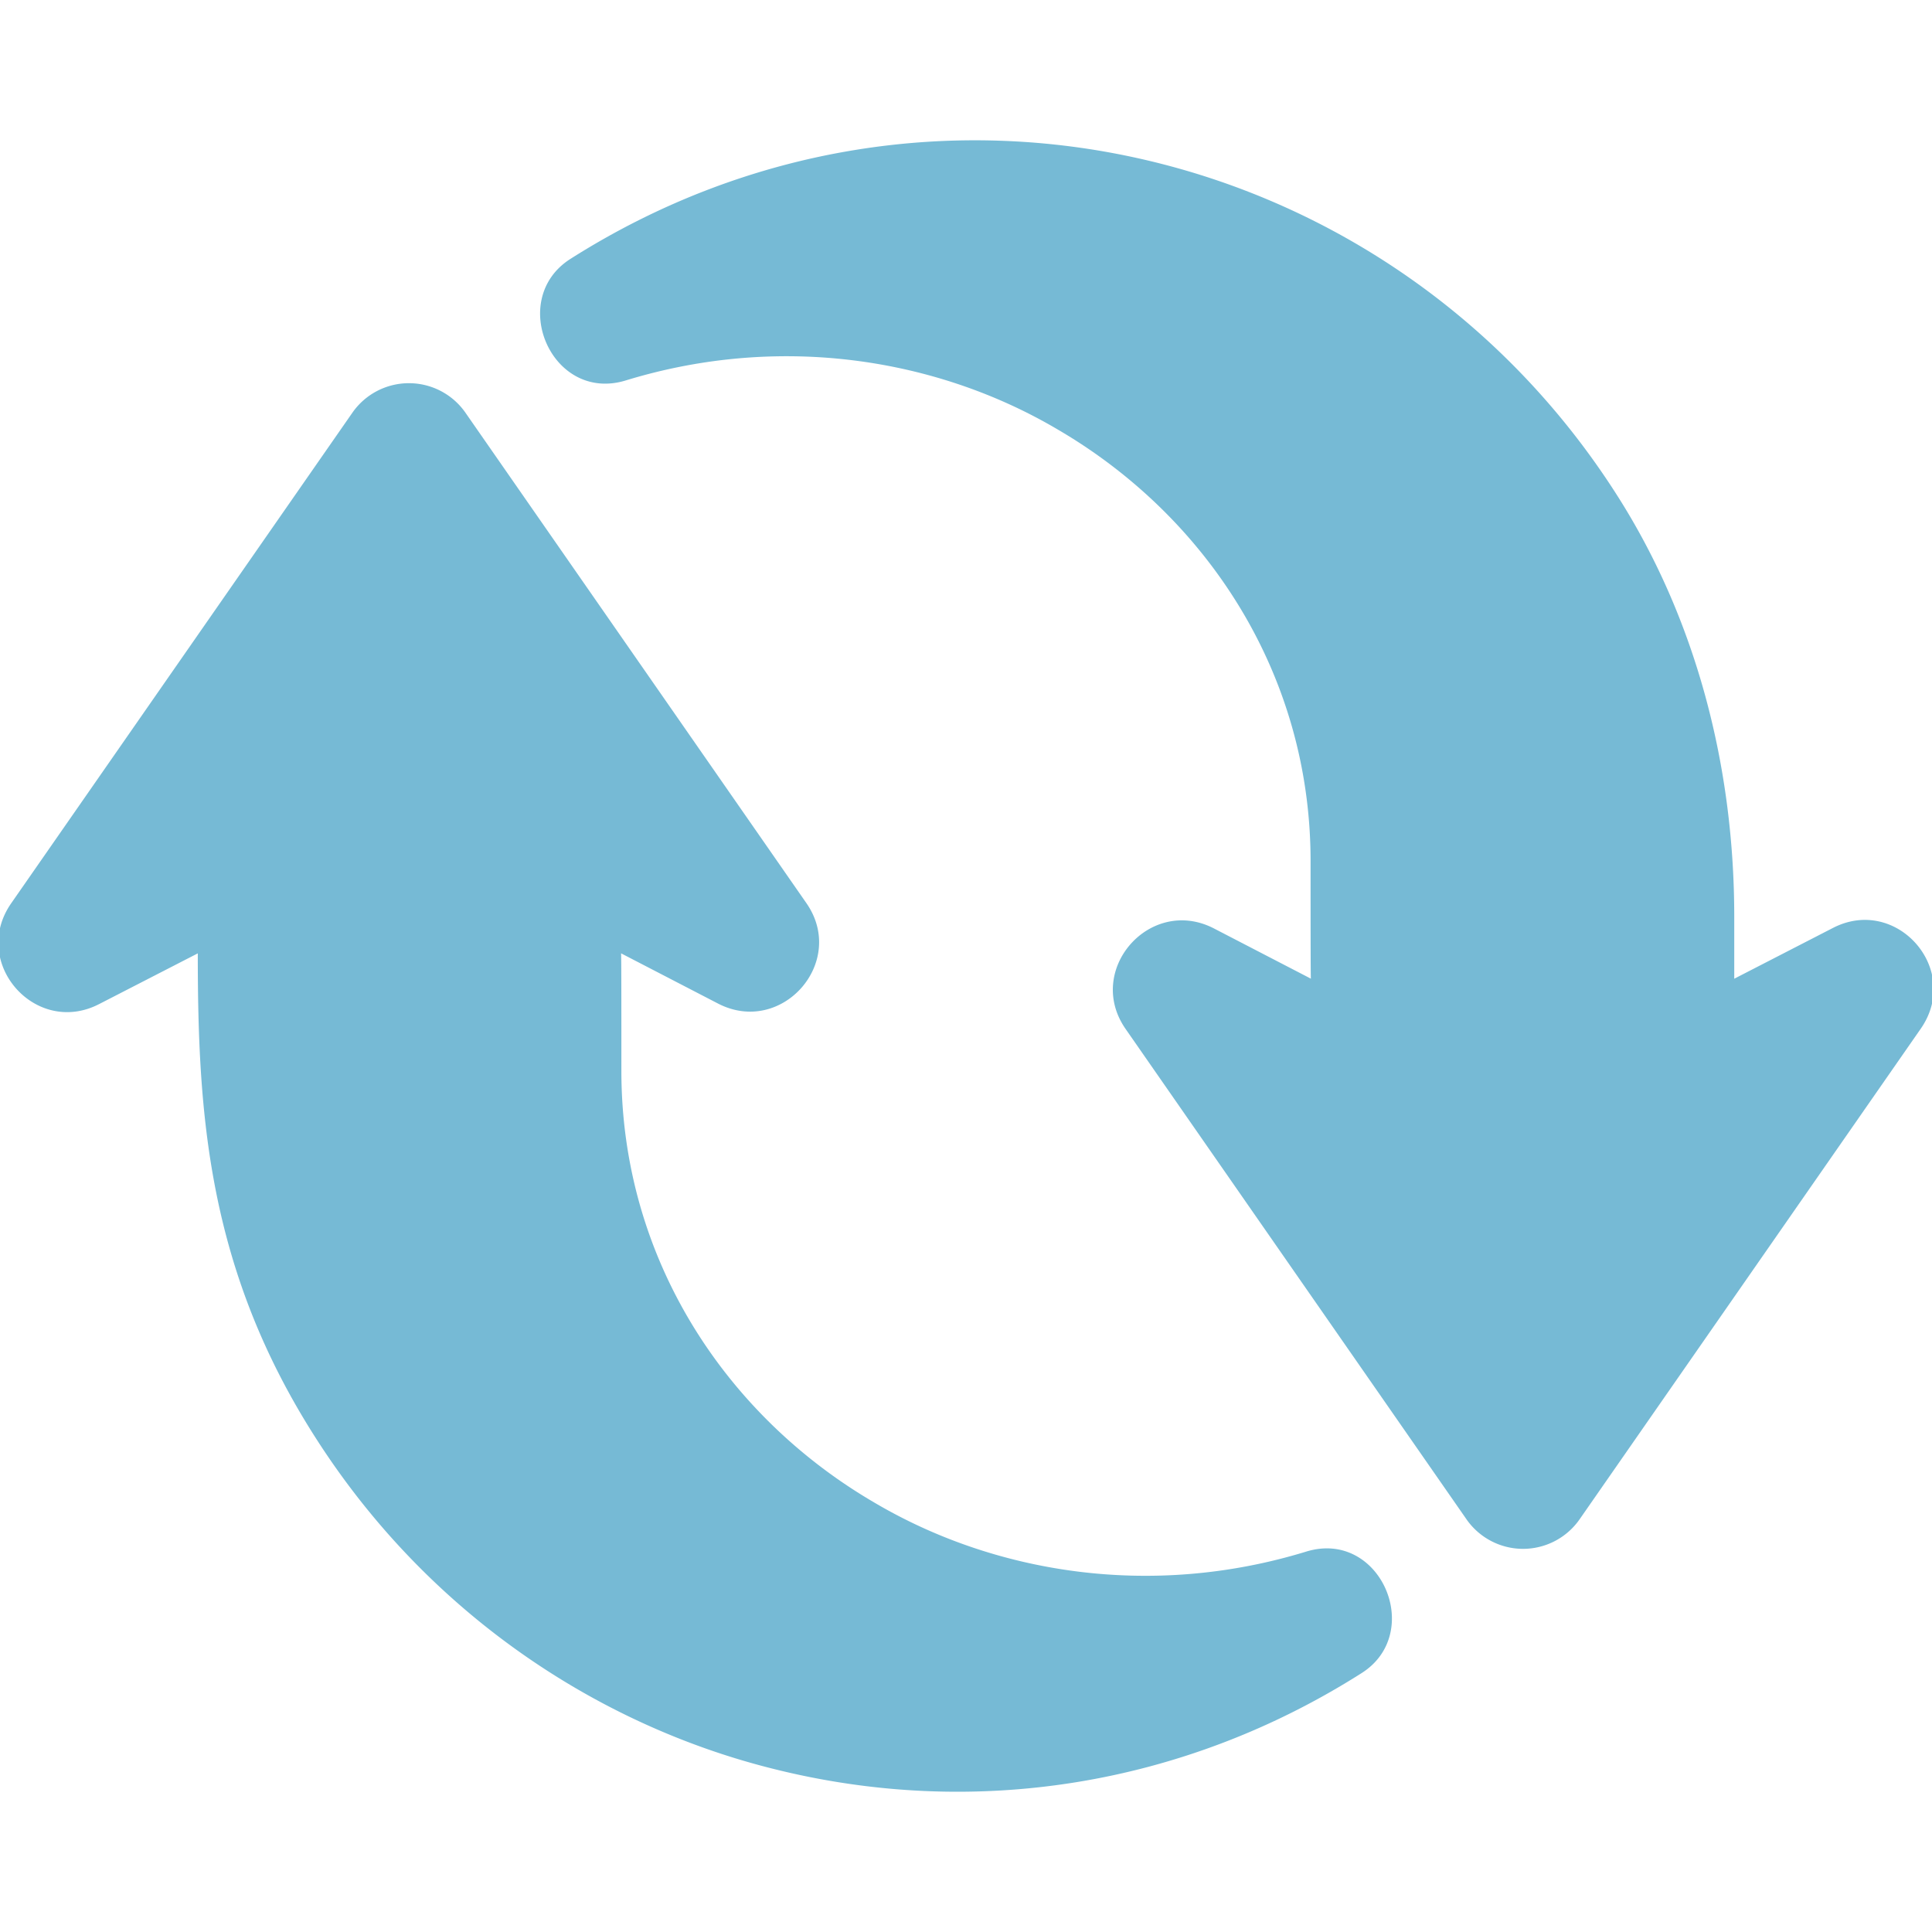 <svg xmlns="http://www.w3.org/2000/svg" version="1.1" xmlns:xlink="http://www.w3.org/1999/xlink" width="512" height="512" x="0" y="0" viewBox="0 0 48 48" style="enable-background:new 0 0 512 512" xml:space="preserve" class=""><g><g fill="#54bbff"><path d="m45.534 23.057-2.447 1.259v-1.54c0-3.706-.933-7.385-2.935-10.508C34.59 3.579 23.103.763 14.171 6.433c-1.574 1.003-.467 3.583 1.376 3.019 3.889-1.191 7.779-.523 10.725 1.215 3.682 2.145 6.289 6.051 6.289 10.728 0 1.283 0 2.912.008 2.92l-2.413-1.25c-1.583-.813-3.209 1.035-2.191 2.499l8.471 12.185a1.712 1.712 0 0 0 2.807 0l8.479-12.193c1.021-1.472-.604-3.32-2.188-2.499zM32.452 38.549c-3.888 1.191-7.779.523-10.725-1.216-3.672-2.139-6.289-6.04-6.289-10.728 0-1.284 0-2.912-.008-2.92l2.413 1.25c1.583.813 3.209-1.036 2.191-2.498l-8.471-12.185a1.712 1.712 0 0 0-2.807 0L.276 22.445c-1.018 1.472.608 3.32 2.191 2.499l2.447-1.258c0 3.968.235 7.837 2.935 12.048 2.772 4.33 6.965 7.11 11.338 8.206 5.004 1.263 10.222.435 14.643-2.373 1.574-1 .466-3.584-1.378-3.018z" fill="#76bad5" opacity="1" data-original="#54bbff" class=""></path></g></g></svg>